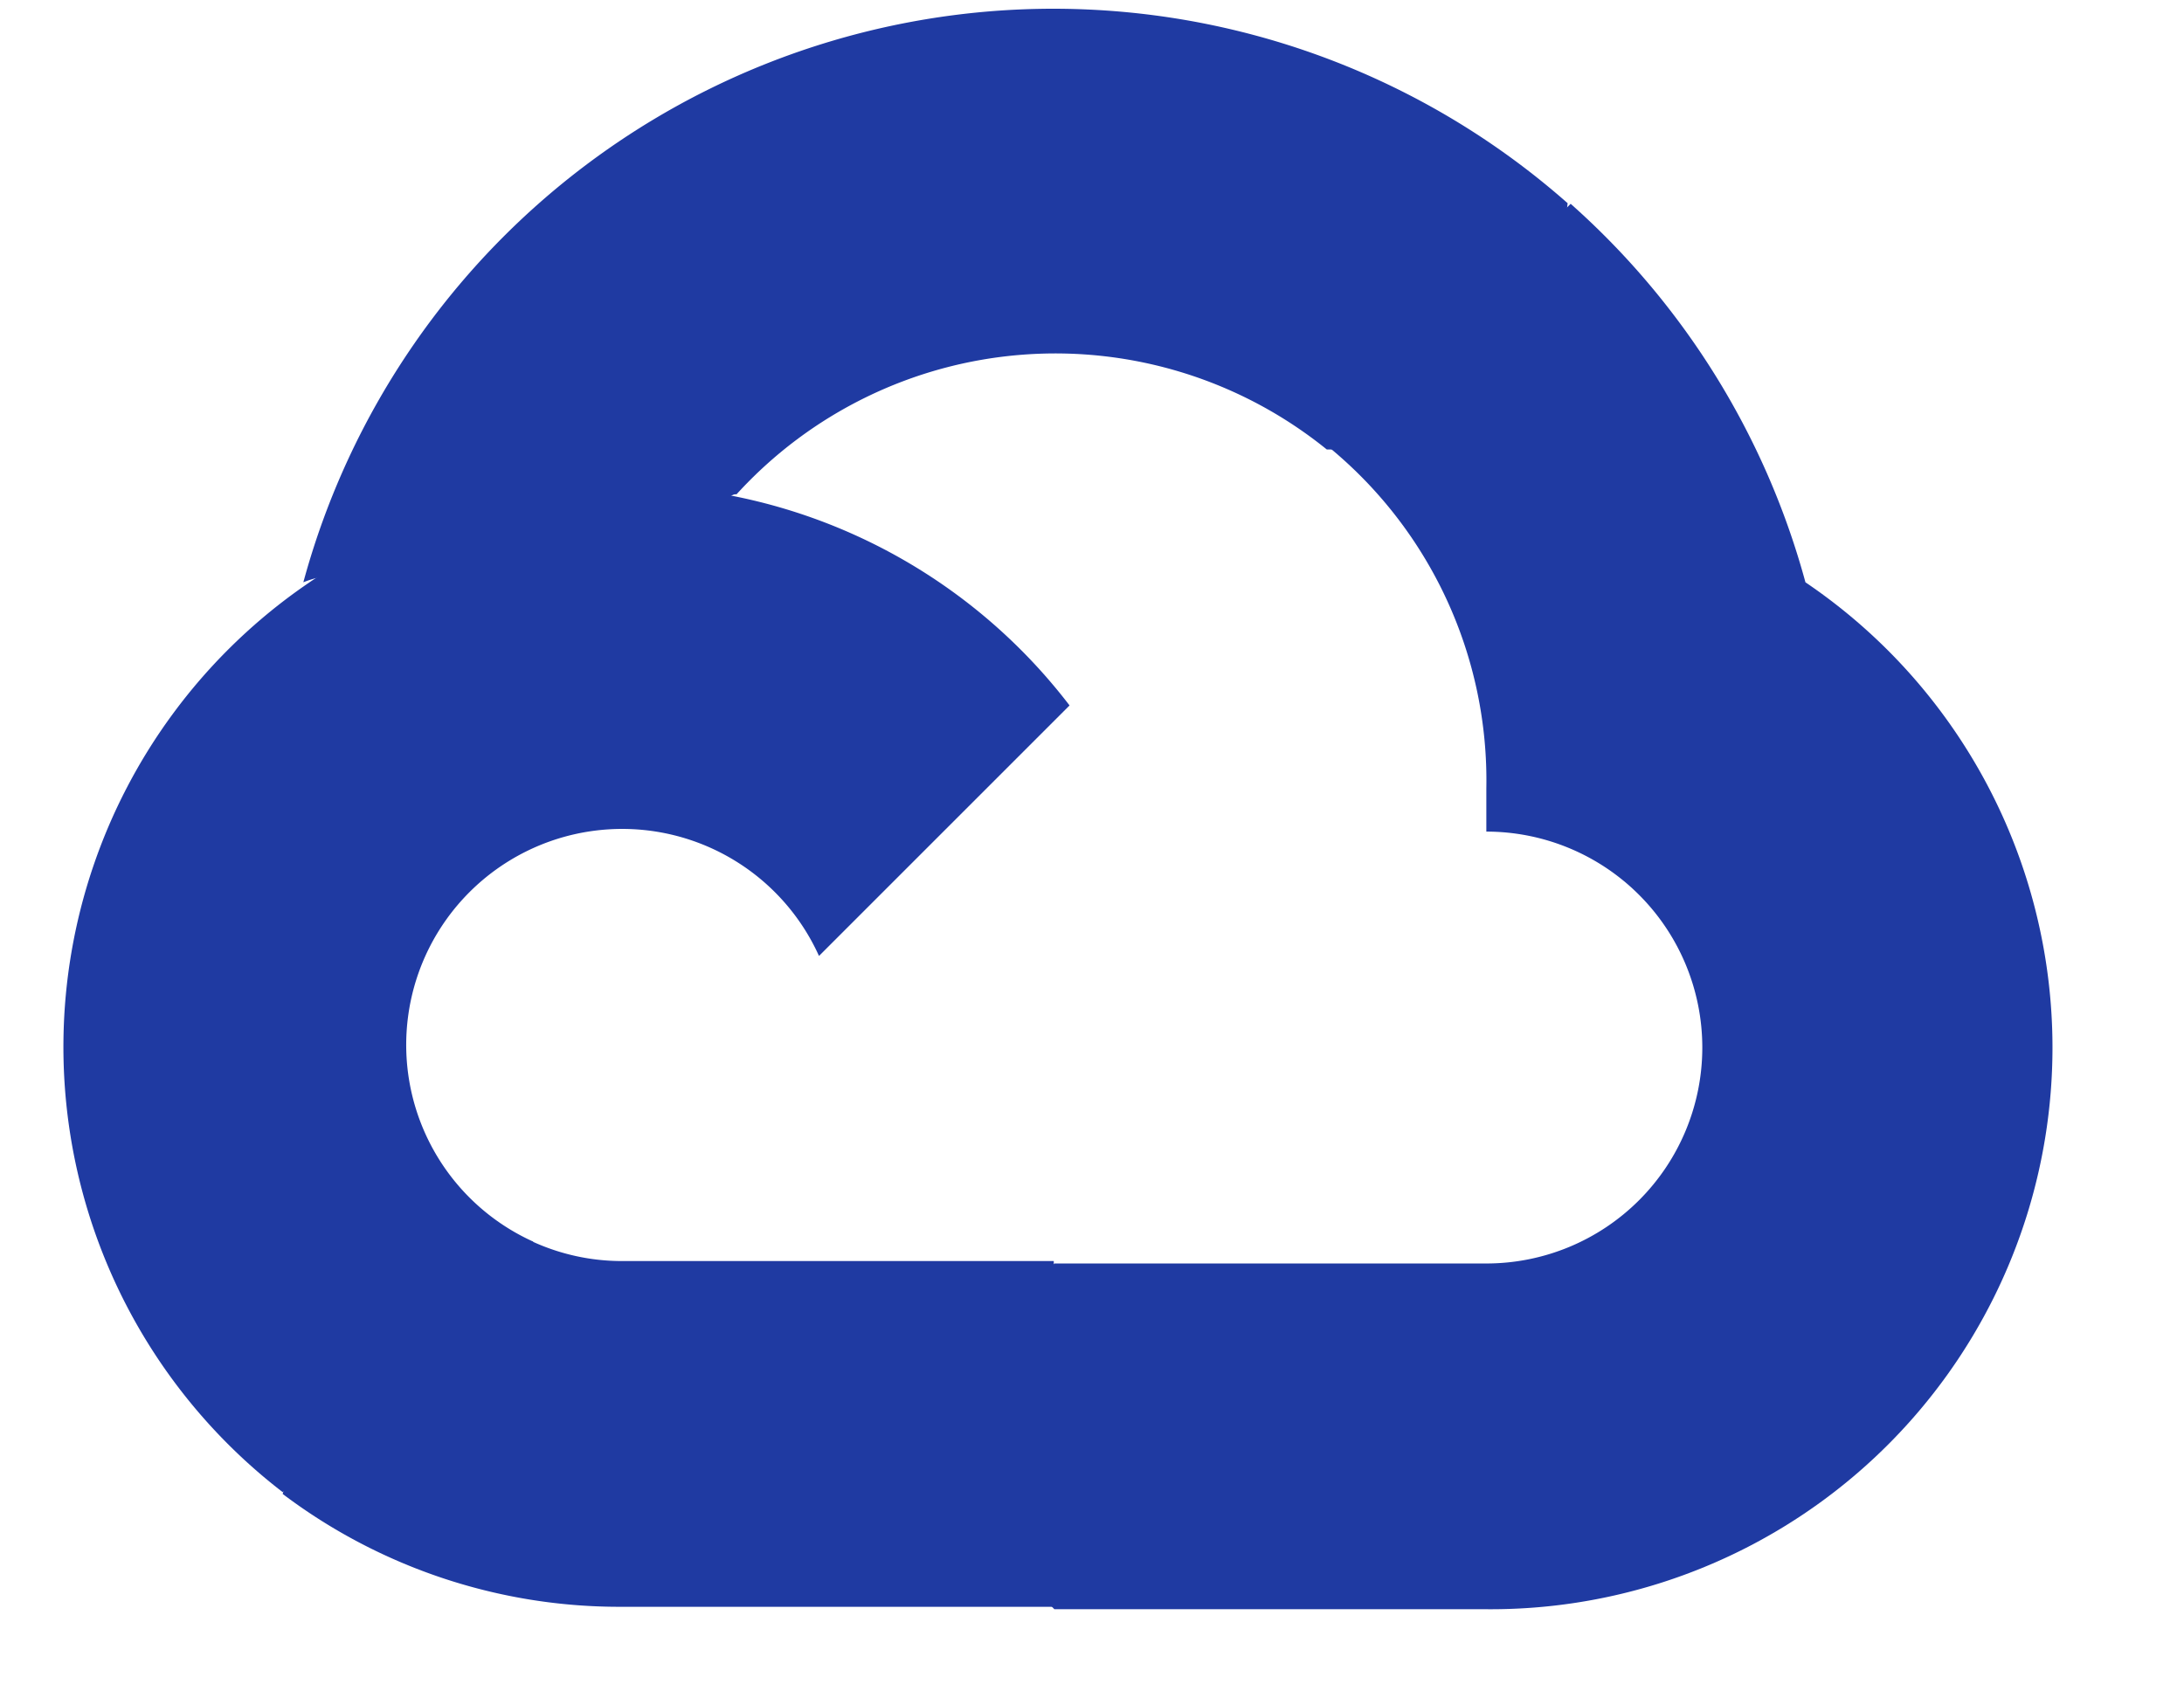 <?xml version="1.0" encoding="UTF-8"?> <svg xmlns="http://www.w3.org/2000/svg" viewBox="0 0 36 28" width="36" height="28"><path fill="#1F3AA2" d="M21.85,7.41l1,0,2.85-2.85.14-1.21A12.81,12.81,0,0,0,5,9.6a1.55,1.55,0,0,1,1-.06l5.7-.94s.29-.48.44-.45a7.11,7.11,0,0,1,9.73-.74Z"></path><path fill="#1F3AA2" d="M29.76,9.6a12.84,12.84,0,0,0-3.87-6.24l-4,4A7.11,7.11,0,0,1,24.5,13v.71a3.56,3.56,0,1,1,0,7.12H17.38l-.71.72v4.27l.71.71H24.5A9.26,9.26,0,0,0,29.76,9.6Z"></path><path fill="#1F3AA2" d="M10.25,26.49h7.12v-5.7H10.25a3.54,3.54,0,0,1-1.47-.32l-1,.31L4.91,23.63l-.25,1A9.21,9.21,0,0,0,10.25,26.49Z"></path><path fill="#1F3AA2" d="M10.25,8A9.26,9.26,0,0,0,4.66,24.6l4.13-4.13a3.56,3.56,0,1,1,4.71-4.71l4.13-4.13A9.25,9.25,0,0,0,10.25,8Z"></path></svg> 